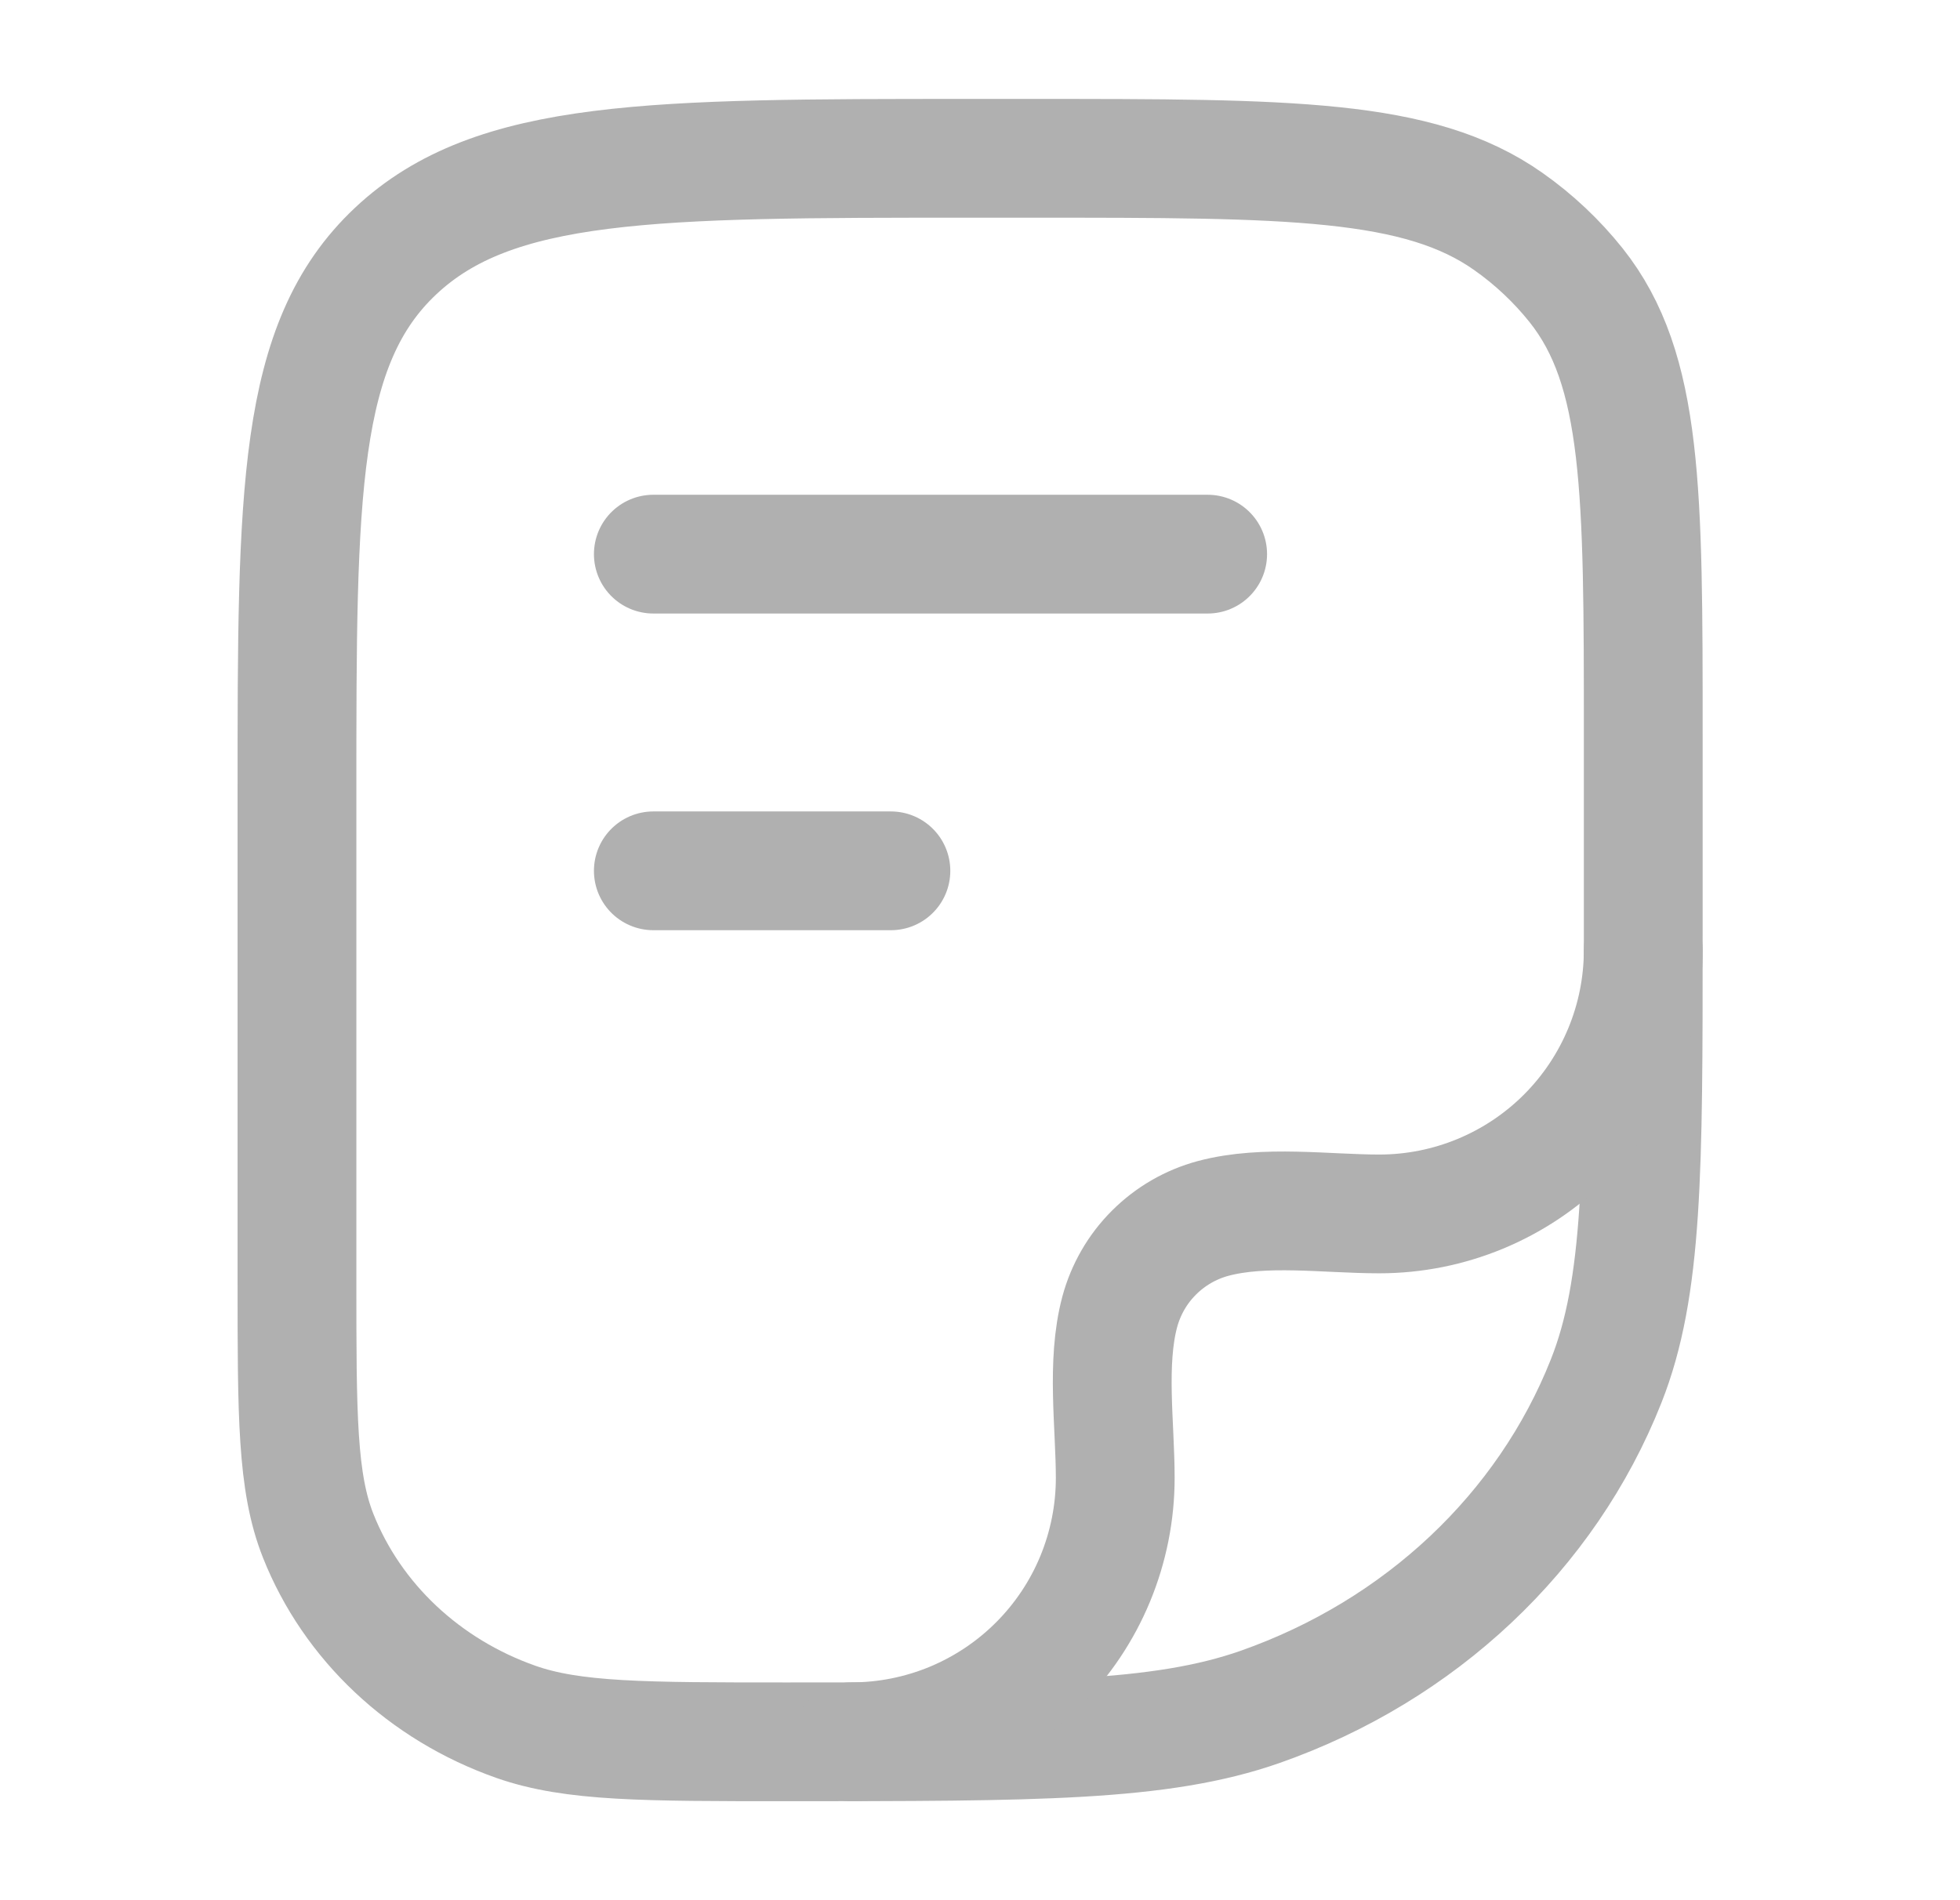 <svg width="33" height="32" viewBox="0 0 33 32" fill="none" xmlns="http://www.w3.org/2000/svg">
<path d="M5 13.333C5 8.305 5 5.79 6.66 4.229C8.32 2.667 10.991 2.666 16.333 2.666H17.364C21.711 2.666 23.887 2.666 25.396 3.73C25.828 4.034 26.212 4.397 26.536 4.803C27.667 6.225 27.667 8.27 27.667 12.363V15.757C27.667 19.707 27.667 21.683 27.041 23.261C26.036 25.798 23.911 27.798 21.215 28.745C19.539 29.333 17.441 29.333 13.241 29.333C10.844 29.333 9.644 29.333 8.687 28.997C7.147 28.455 5.932 27.313 5.357 25.863C5 24.962 5 23.833 5 21.575V13.333Z" stroke="#B0B0B0" stroke-width="2" stroke-linecap="round" stroke-linejoin="round"/>
<path d="M27.667 15.999C27.667 17.177 27.198 18.308 26.365 19.141C25.532 19.974 24.401 20.443 23.223 20.443C22.335 20.443 21.288 20.288 20.425 20.519C20.049 20.62 19.705 20.819 19.429 21.095C19.153 21.37 18.955 21.714 18.853 22.091C18.623 22.953 18.777 24 18.777 24.888C18.777 25.472 18.662 26.049 18.439 26.589C18.216 27.128 17.888 27.618 17.476 28.03C17.063 28.443 16.573 28.77 16.034 28.994C15.495 29.217 14.917 29.332 14.333 29.332M11 9.332H20.333M11 14.665H15" stroke="#B0B0B0" stroke-width="2" stroke-linecap="round" stroke-linejoin="round"/>
</svg>
